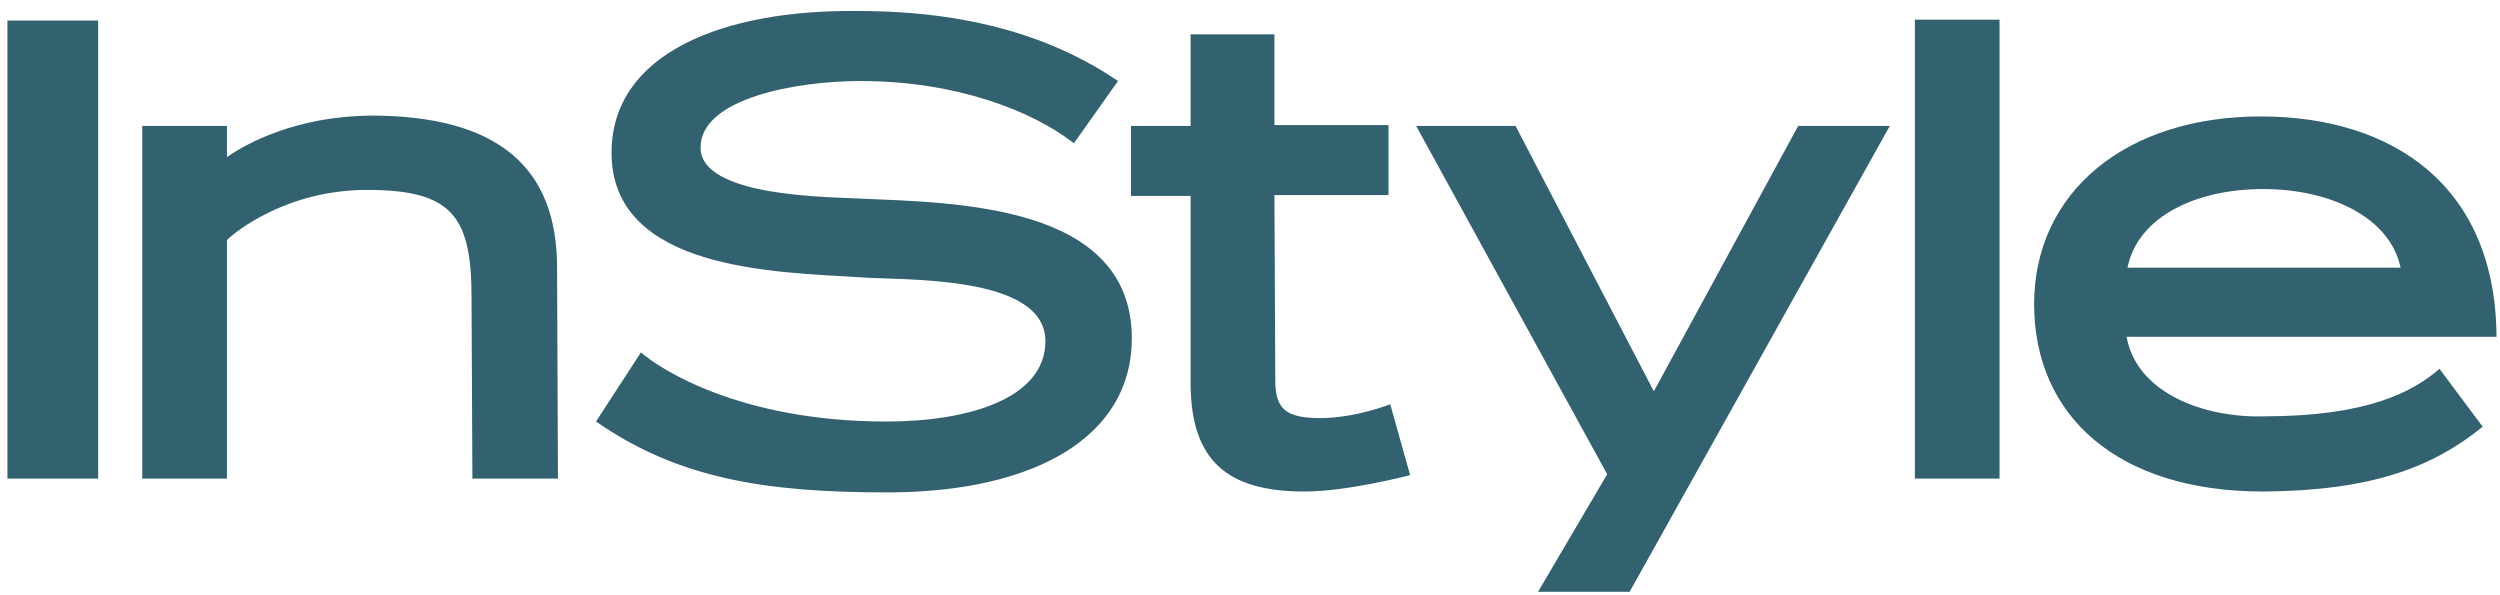<svg xmlns="http://www.w3.org/2000/svg" fill="none" viewBox="0 0 126 30" height="30" width="126">
<path fill="#326170" d="M114.063 9.528C117.46 9.528 120.466 10.965 120.989 13.492H107.224C107.747 10.922 110.665 9.528 114.063 9.528ZM44.717 24.817C52.122 24.817 57.044 22.029 57.044 17.064C57.044 10.268 48.158 10.225 43.323 10.007C41.711 9.92 35.308 9.92 35.308 7.437C35.308 4.954 40.143 4.083 43.367 4.083C48.158 4.083 51.991 5.564 54.126 7.219L56.347 4.083C53.603 2.21 49.508 0.555 43.279 0.555C36.441 0.468 30.822 2.689 30.822 7.698C30.822 13.622 39.098 13.71 43.279 13.971C45.414 14.145 52.688 13.797 52.688 17.194C52.688 20.069 48.855 21.245 44.673 21.245C37.355 21.245 33.304 18.632 32.303 17.761L30.038 21.245C34.176 24.12 38.575 24.817 44.717 24.817ZM65.756 24.773C67.934 24.773 71.07 23.946 71.07 23.946L70.068 20.374C70.068 20.374 68.326 21.071 66.54 21.071C64.841 21.071 64.275 20.635 64.275 19.198L64.231 9.833H69.981V6.304H64.231V1.731H60.006V6.348H57.001V9.876H60.006V19.285C60.006 23.249 61.879 24.773 65.756 24.773ZM82.134 29.826L95.245 6.348H90.628L83.354 19.721L76.384 6.348H71.375L81.002 23.902L77.517 29.826H82.134ZM96.509 24.12H100.777V0.99H96.509V24.12ZM107.18 16.976H125.824C125.78 9.31 120.553 5.912 114.063 5.869C107.137 5.825 102.52 9.702 102.52 15.321C102.52 20.94 106.701 24.773 114.063 24.773C119.551 24.73 122.6 23.554 125.127 21.507L122.949 18.588C121.598 19.764 119.29 20.984 114.106 20.984C111.144 21.071 107.703 19.851 107.18 16.976ZM0.374 24.12H4.948V1.034H0.374V24.12ZM23.809 24.12H28.121L28.077 13.492C28.077 8.439 25.115 5.825 18.669 5.825C14.923 5.869 12.44 7.219 11.438 7.916V6.348H7.169V24.12H11.438V12.098C11.873 11.662 14.487 9.571 18.494 9.571C22.763 9.571 23.765 10.878 23.765 14.973L23.809 24.12Z"></path>
</svg>
